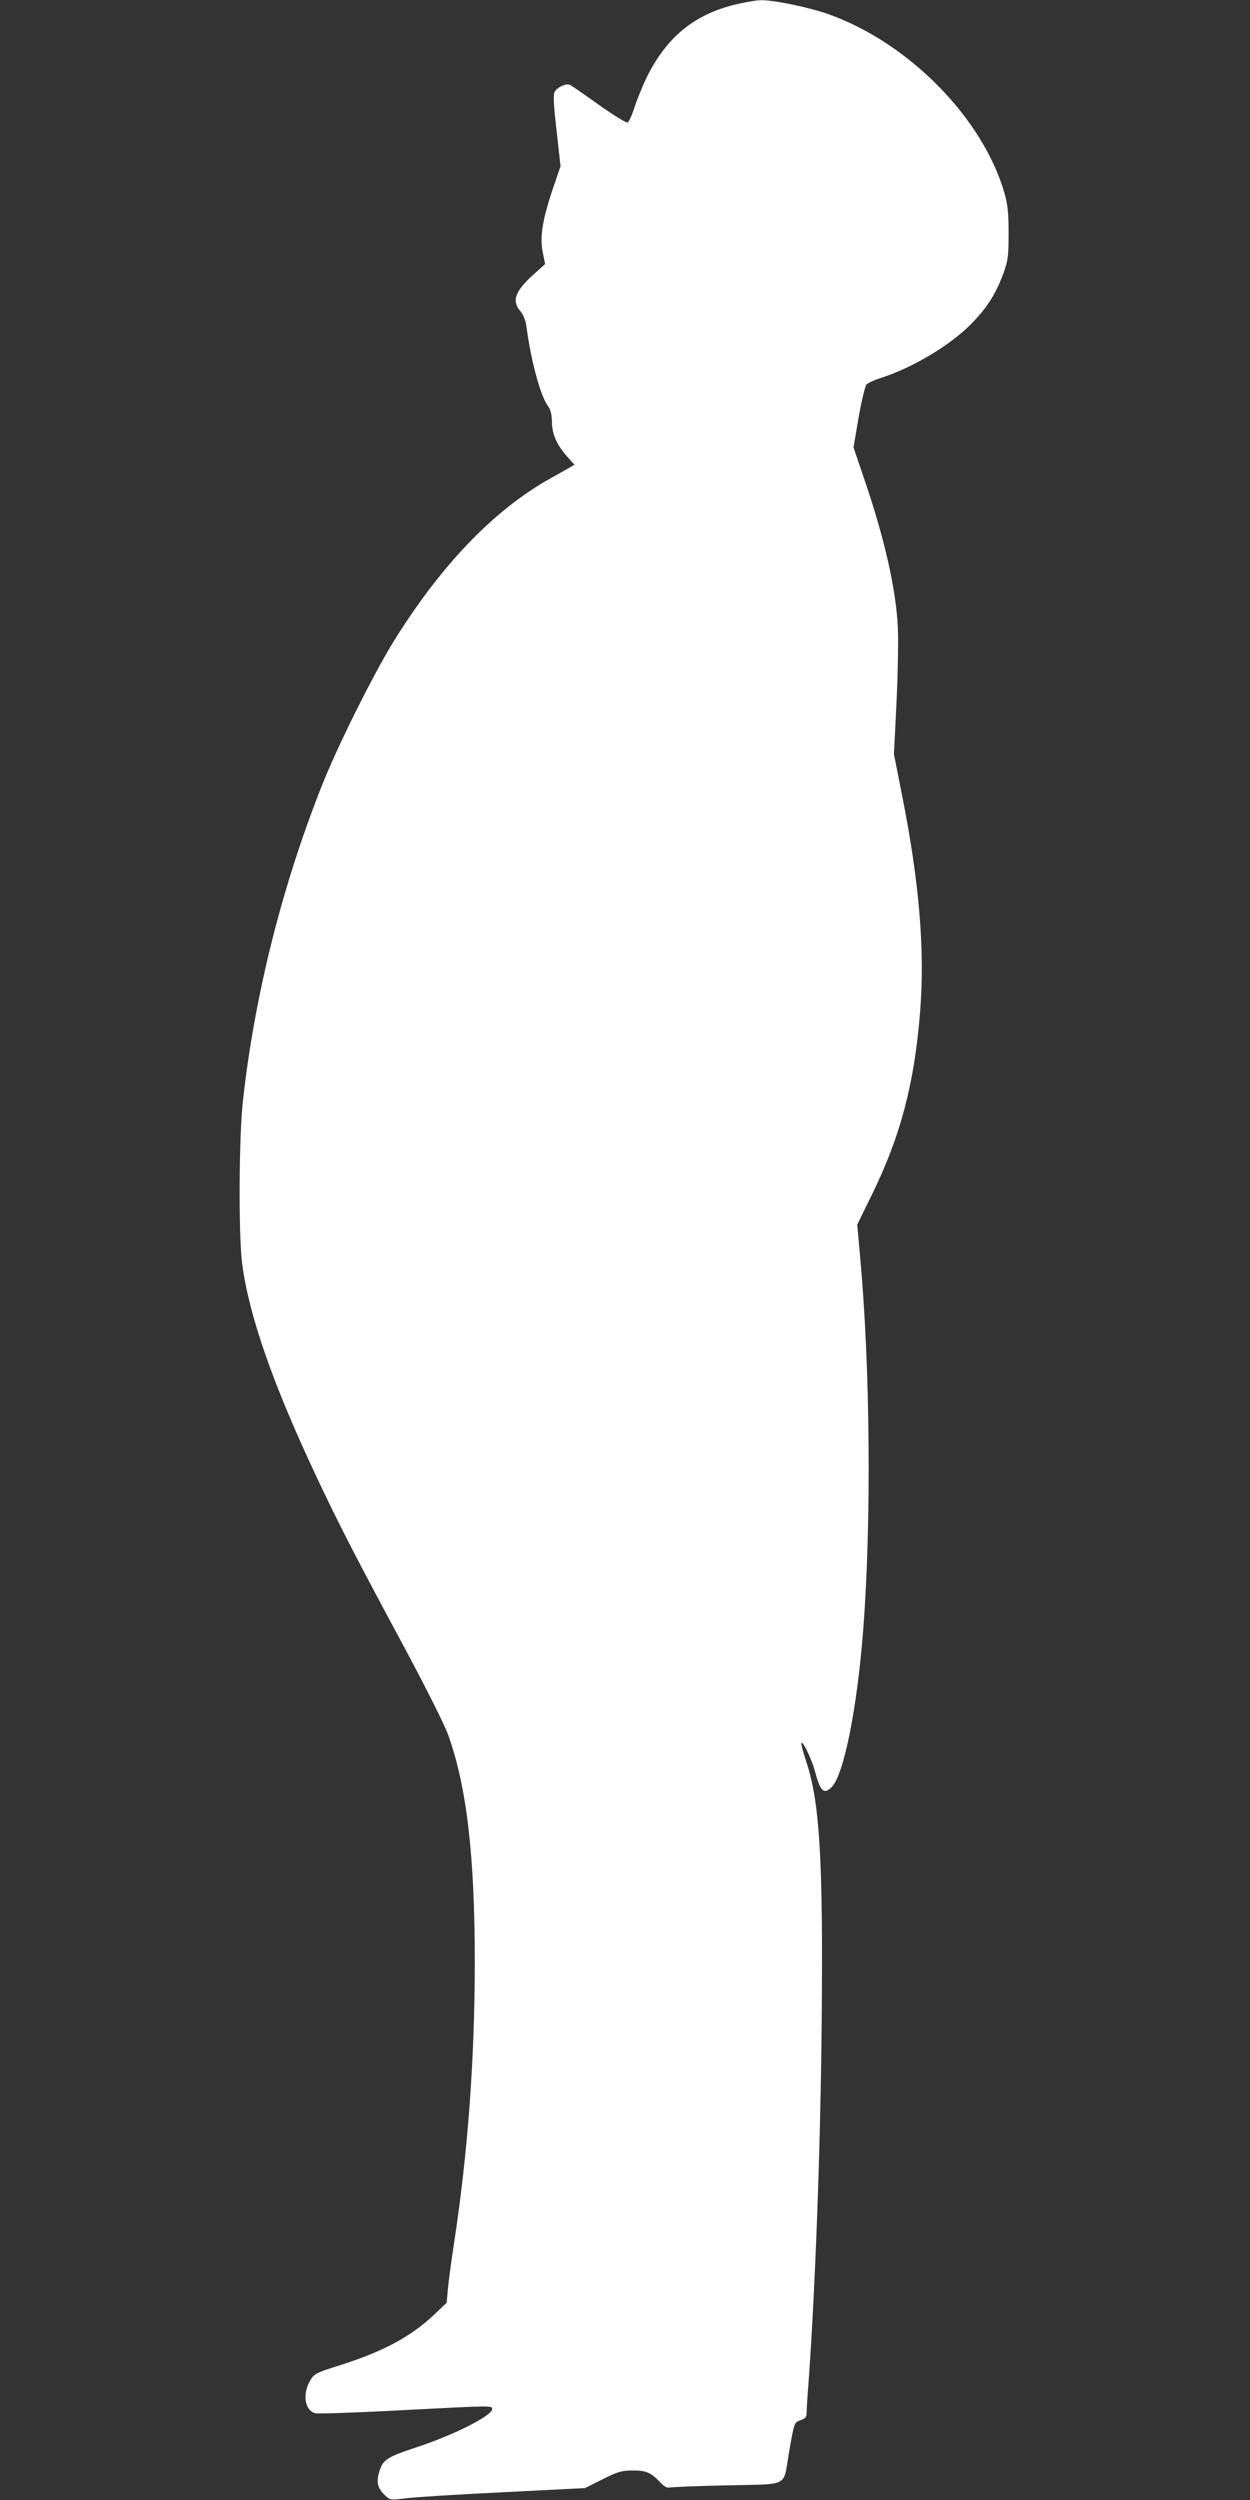 <?xml version="1.0" standalone="no"?>
<!DOCTYPE svg PUBLIC "-//W3C//DTD SVG 20010904//EN"
 "http://www.w3.org/TR/2001/REC-SVG-20010904/DTD/svg10.dtd">
<svg version="1.0" xmlns="http://www.w3.org/2000/svg"
 width="640pt" height="1280pt" viewBox="0 0 640 1280"
 preserveAspectRatio="xMidYMid meet">
<rect x="0" y="0" width="640" height="1280" fill="#333333" stroke="none"/>
<g transform="translate(0,1280) scale(0.1,-0.1)"
fill="#ffffff" stroke="none">
<path d="M3757 12775 c-208 -53 -345 -168 -446 -371 -21 -44 -49 -112 -62
-153 -13 -40 -29 -76 -36 -78 -7 -3 -73 38 -148 91 -74 53 -140 99 -148 102
-21 8 -64 -13 -77 -36 -8 -15 -6 -65 10 -201 l20 -180 -40 -117 c-53 -158 -67
-247 -51 -324 l12 -60 -61 -55 c-94 -85 -111 -134 -65 -187 14 -17 26 -46 30
-75 23 -175 70 -351 108 -406 16 -21 22 -45 23 -85 0 -63 26 -120 80 -180 l35
-39 -23 -14 c-13 -7 -61 -35 -108 -61 -285 -161 -555 -443 -797 -834 -101
-164 -290 -542 -366 -737 -205 -518 -344 -1076 -403 -1610 -21 -185 -23 -694
-4 -836 35 -266 158 -618 380 -1089 109 -233 210 -429 458 -889 104 -195 199
-383 217 -435 95 -264 136 -620 136 -1166 -1 -501 -35 -969 -107 -1440 -14
-91 -28 -195 -31 -233 l-6 -67 -65 -62 c-124 -116 -265 -190 -494 -262 -105
-33 -119 -40 -138 -71 -43 -70 -31 -157 25 -171 13 -3 206 3 427 15 481 25
478 25 478 7 0 -34 -195 -133 -390 -197 -154 -51 -171 -63 -190 -131 -14 -48
-5 -79 29 -112 28 -27 29 -27 112 -17 46 6 271 20 499 31 l415 21 90 45 c77
39 99 45 152 45 70 1 95 -10 141 -58 20 -22 38 -33 50 -29 9 2 142 8 295 11
325 8 285 -13 317 170 27 155 26 152 60 164 24 8 30 16 30 38 0 15 4 87 10
158 34 477 61 1193 67 1840 8 828 -10 1128 -78 1332 -17 52 -29 97 -26 100 9
8 56 -91 71 -151 26 -99 46 -116 86 -74 61 66 128 399 159 796 43 547 37 1346
-15 1915 l-15 167 75 153 c146 297 218 570 247 937 25 317 -4 661 -92 1106
l-42 212 13 264 c7 145 10 318 7 384 -9 198 -70 464 -172 761 l-55 162 26 153
c15 84 33 160 40 169 8 8 40 23 71 33 164 52 359 168 468 280 81 83 125 154
163 258 23 65 26 88 26 203 0 103 -4 145 -21 206 -111 385 -491 771 -903 917
-103 36 -280 72 -346 71 -27 -1 -89 -12 -137 -24z"/>
</g>
</svg>
